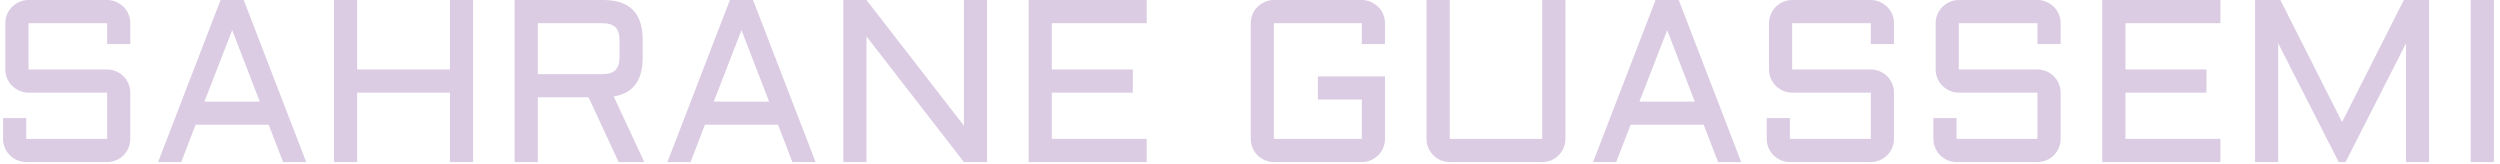 <svg xmlns="http://www.w3.org/2000/svg" version="1.1" xmlns:xlink="http://www.w3.org/1999/xlink" xmlns:svgjs="http://svgjs.dev/svgjs" width="2000" height="131" viewBox="0 0 2000 131"><g transform="matrix(1,0,0,1,-1.212,-0.688)"><svg viewBox="0 0 396 26" data-background-color="#321a48" preserveAspectRatio="xMidYMid meet" height="131" width="2000" xmlns="http://www.w3.org/2000/svg" xmlns:xlink="http://www.w3.org/1999/xlink"><g id="tight-bounds" transform="matrix(1,0,0,1,0.24,0.137)"><svg viewBox="0 0 395.52 25.727" height="25.727" width="395.52"><g><svg viewBox="0 0 395.52 25.727" height="25.727" width="395.52"><g><svg viewBox="0 0 395.52 25.727" height="25.727" width="395.52"><g><svg viewBox="0 0 395.52 25.727" height="25.727" width="395.52"><g><svg viewBox="0 0 395.52 25.727" height="25.727" width="395.52"><g id="textblocktransform"><svg viewBox="0 0 395.52 25.727" height="25.727" width="395.52" id="textblock"><g><svg viewBox="0 0 395.52 25.727" height="25.727" width="395.52"><g transform="matrix(1,0,0,1,0,0)"><svg width="395.52" viewBox="4 -35.01 538.2 35.01" height="25.727" data-palette-color="#dbcce3"><path d="M26.49-14.99L9.5-14.99Q8.47-14.99 7.56-15.39 6.64-15.8 5.96-16.47 5.27-17.14 4.88-18.05 4.49-18.97 4.49-20L4.49-20 4.49-30Q4.49-31.03 4.88-31.95 5.27-32.86 5.96-33.53 6.64-34.2 7.56-34.61 8.47-35.01 9.5-35.01L9.5-35.01 26.49-35.01Q27.51-35.01 28.43-34.61 29.35-34.2 30.03-33.53 30.71-32.86 31.1-31.95 31.49-31.03 31.49-30L31.49-30 31.49-25.49 26.49-25.49 26.49-30 9.5-30 9.5-20 26.49-20Q27.51-20 28.43-19.6 29.35-19.21 30.03-18.53 30.71-17.85 31.1-16.93 31.49-16.02 31.49-14.99L31.49-14.99 31.49-5Q31.49-3.98 31.1-3.06 30.71-2.15 30.03-1.46 29.35-0.78 28.43-0.39 27.51 0 26.49 0L26.49 0 9.01 0Q7.98 0 7.07-0.39 6.15-0.78 5.47-1.46 4.79-2.15 4.39-3.06 4-3.98 4-5L4-5 4-9.5 9.01-9.5 9.01-5 26.49-5 26.49-14.99ZM51-35.01L56-35.01 69.5 0 64.5 0 61.4-8.06 45.6-8.06 42.5 0 37.5 0 51-35.01ZM53.51-28.49L47.51-13.06 59.47-13.06 53.51-28.49ZM100.56-35.01L105.56-35.01 105.56 0 100.56 0 100.56-14.99 80.51-14.99 80.51 0 75.51 0 75.51-35.01 80.51-35.01 80.51-20 100.56-20 100.56-35.01ZM142.2-26.49L142.2-22.51Q142.2-15.19 135.95-14.16L135.95-14.16 142.55 0 137 0 130.51-13.99 119.55-13.99 119.55 0 114.54 0 114.54-35.01 133.71-35.01Q142.2-35.01 142.2-26.49L142.2-26.49ZM119.55-30L119.55-18.99 133.44-18.99Q135.44-18.99 136.32-19.87 137.2-20.75 137.2-22.75L137.2-22.75 137.2-26.25Q137.2-28.25 136.32-29.13 135.44-30 133.44-30L133.44-30 119.55-30ZM161.05-35.01L166.05-35.01 179.56 0 174.55 0 171.45-8.06 155.65-8.06 152.55 0 147.55 0 161.05-35.01ZM163.56-28.49L157.56-13.06 169.52-13.06 163.56-28.49ZM190.56-27.15L190.56 0 185.56 0 185.56-35.01 190.56-35.01 211.61-7.86 211.61-35.01 216.61-35.01 216.61 0 211.61 0 190.56-27.15ZM225.6 0L225.6-35.01 251.11-35.01 251.11-30 230.6-30 230.6-20 248.11-20 248.11-14.99 230.6-14.99 230.6-5 251.11-5 251.11 0 225.6 0ZM273.59-5L273.59-30Q273.59-31.03 273.98-31.95 274.37-32.86 275.05-33.53 275.74-34.2 276.65-34.61 277.57-35.01 278.59-35.01L278.59-35.01 297.59-35.01Q298.61-35.01 299.53-34.61 300.44-34.2 301.13-33.53 301.81-32.86 302.2-31.95 302.59-31.03 302.59-30L302.59-30 302.59-25.49 297.59-25.49 297.59-30 278.59-30 278.59-5 297.59-5 297.59-13.5 288.09-13.5 288.09-18.51 302.59-18.51 302.59-5Q302.59-3.98 302.2-3.06 301.81-2.15 301.13-1.46 300.44-0.78 299.53-0.39 298.61 0 297.59 0L297.59 0 278.59 0Q277.57 0 276.65-0.39 275.74-0.78 275.05-1.46 274.37-2.15 273.98-3.06 273.59-3.98 273.59-5L273.59-5ZM311.57-5L311.57-35.01 316.58-35.01 316.58-5 336.57-5 336.57-35.01 341.58-35.01 341.58-5Q341.58-3.98 341.19-3.06 340.8-2.15 340.11-1.46 339.43-0.78 338.52-0.39 337.6 0 336.57 0L336.57 0 316.58 0Q315.55 0 314.64-0.39 313.72-0.78 313.04-1.46 312.36-2.15 311.96-3.06 311.57-3.98 311.57-5L311.57-5ZM361.06-35.01L366.06-35.01 379.56 0 374.56 0 371.46-8.06 355.66-8.06 352.56 0 347.56 0 361.06-35.01ZM363.57-28.49L357.57-13.06 369.53-13.06 363.57-28.49ZM407.57-14.99L390.57-14.99Q389.55-14.99 388.63-15.39 387.72-15.8 387.03-16.47 386.35-17.14 385.96-18.05 385.57-18.97 385.57-20L385.57-20 385.57-30Q385.57-31.03 385.96-31.95 386.35-32.86 387.03-33.53 387.72-34.2 388.63-34.61 389.55-35.01 390.57-35.01L390.57-35.01 407.57-35.01Q408.59-35.01 409.51-34.61 410.42-34.2 411.11-33.53 411.79-32.86 412.18-31.95 412.57-31.03 412.57-30L412.57-30 412.57-25.49 407.57-25.49 407.57-30 390.57-30 390.57-20 407.57-20Q408.59-20 409.51-19.6 410.42-19.21 411.11-18.53 411.79-17.85 412.18-16.93 412.57-16.02 412.57-14.99L412.57-14.99 412.57-5Q412.57-3.98 412.18-3.06 411.79-2.15 411.11-1.46 410.42-0.78 409.51-0.39 408.59 0 407.57 0L407.57 0 390.08 0Q389.06 0 388.14-0.39 387.23-0.78 386.54-1.46 385.86-2.15 385.47-3.06 385.08-3.98 385.08-5L385.08-5 385.08-9.5 390.08-9.5 390.08-5 407.57-5 407.57-14.99ZM443.57-14.99L426.58-14.99Q425.56-14.99 424.64-15.39 423.72-15.8 423.04-16.47 422.36-17.14 421.97-18.05 421.58-18.97 421.58-20L421.58-20 421.58-30Q421.58-31.03 421.97-31.95 422.36-32.86 423.04-33.53 423.72-34.2 424.64-34.61 425.56-35.01 426.58-35.01L426.58-35.01 443.57-35.01Q444.6-35.01 445.51-34.61 446.43-34.2 447.11-33.53 447.8-32.86 448.19-31.95 448.58-31.03 448.58-30L448.58-30 448.58-25.49 443.57-25.49 443.57-30 426.58-30 426.58-20 443.57-20Q444.6-20 445.51-19.6 446.43-19.21 447.11-18.53 447.8-17.85 448.19-16.93 448.58-16.02 448.58-14.99L448.58-14.99 448.58-5Q448.58-3.98 448.19-3.06 447.8-2.15 447.11-1.46 446.43-0.78 445.51-0.39 444.6 0 443.57 0L443.57 0 426.09 0Q425.07 0 424.15-0.39 423.24-0.78 422.55-1.46 421.87-2.15 421.48-3.06 421.09-3.98 421.09-5L421.09-5 421.09-9.5 426.09-9.5 426.09-5 443.57-5 443.57-14.99ZM457.58 0L457.58-35.01 483.1-35.01 483.1-30 462.59-30 462.59-20 480.09-20 480.09-14.99 462.59-14.99 462.59-5 483.1-5 483.1 0 457.58 0ZM510.15 0L508.66 0 495.59-25.66 495.59 0 490.59 0 490.59-35.01 496.06-35.01 509.39-8.64 522.74-35.01 528.19-35.01 528.19 0 523.21 0 523.21-25.66 510.15 0ZM537.19-35.01L542.2-35.01 542.2 0 537.19 0 537.19-35.01Z" opacity="1" transform="matrix(1,0,0,1,0,0)" fill="#dbcce3" class="wordmark-text-0" data-fill-palette-color="primary" id="text-0"></path></svg></g></svg></g></svg></g></svg></g></svg></g></svg></g></svg></g><defs></defs></svg><rect width="395.52" height="25.727" fill="none" stroke="none" visibility="hidden"></rect></g></svg></g></svg>